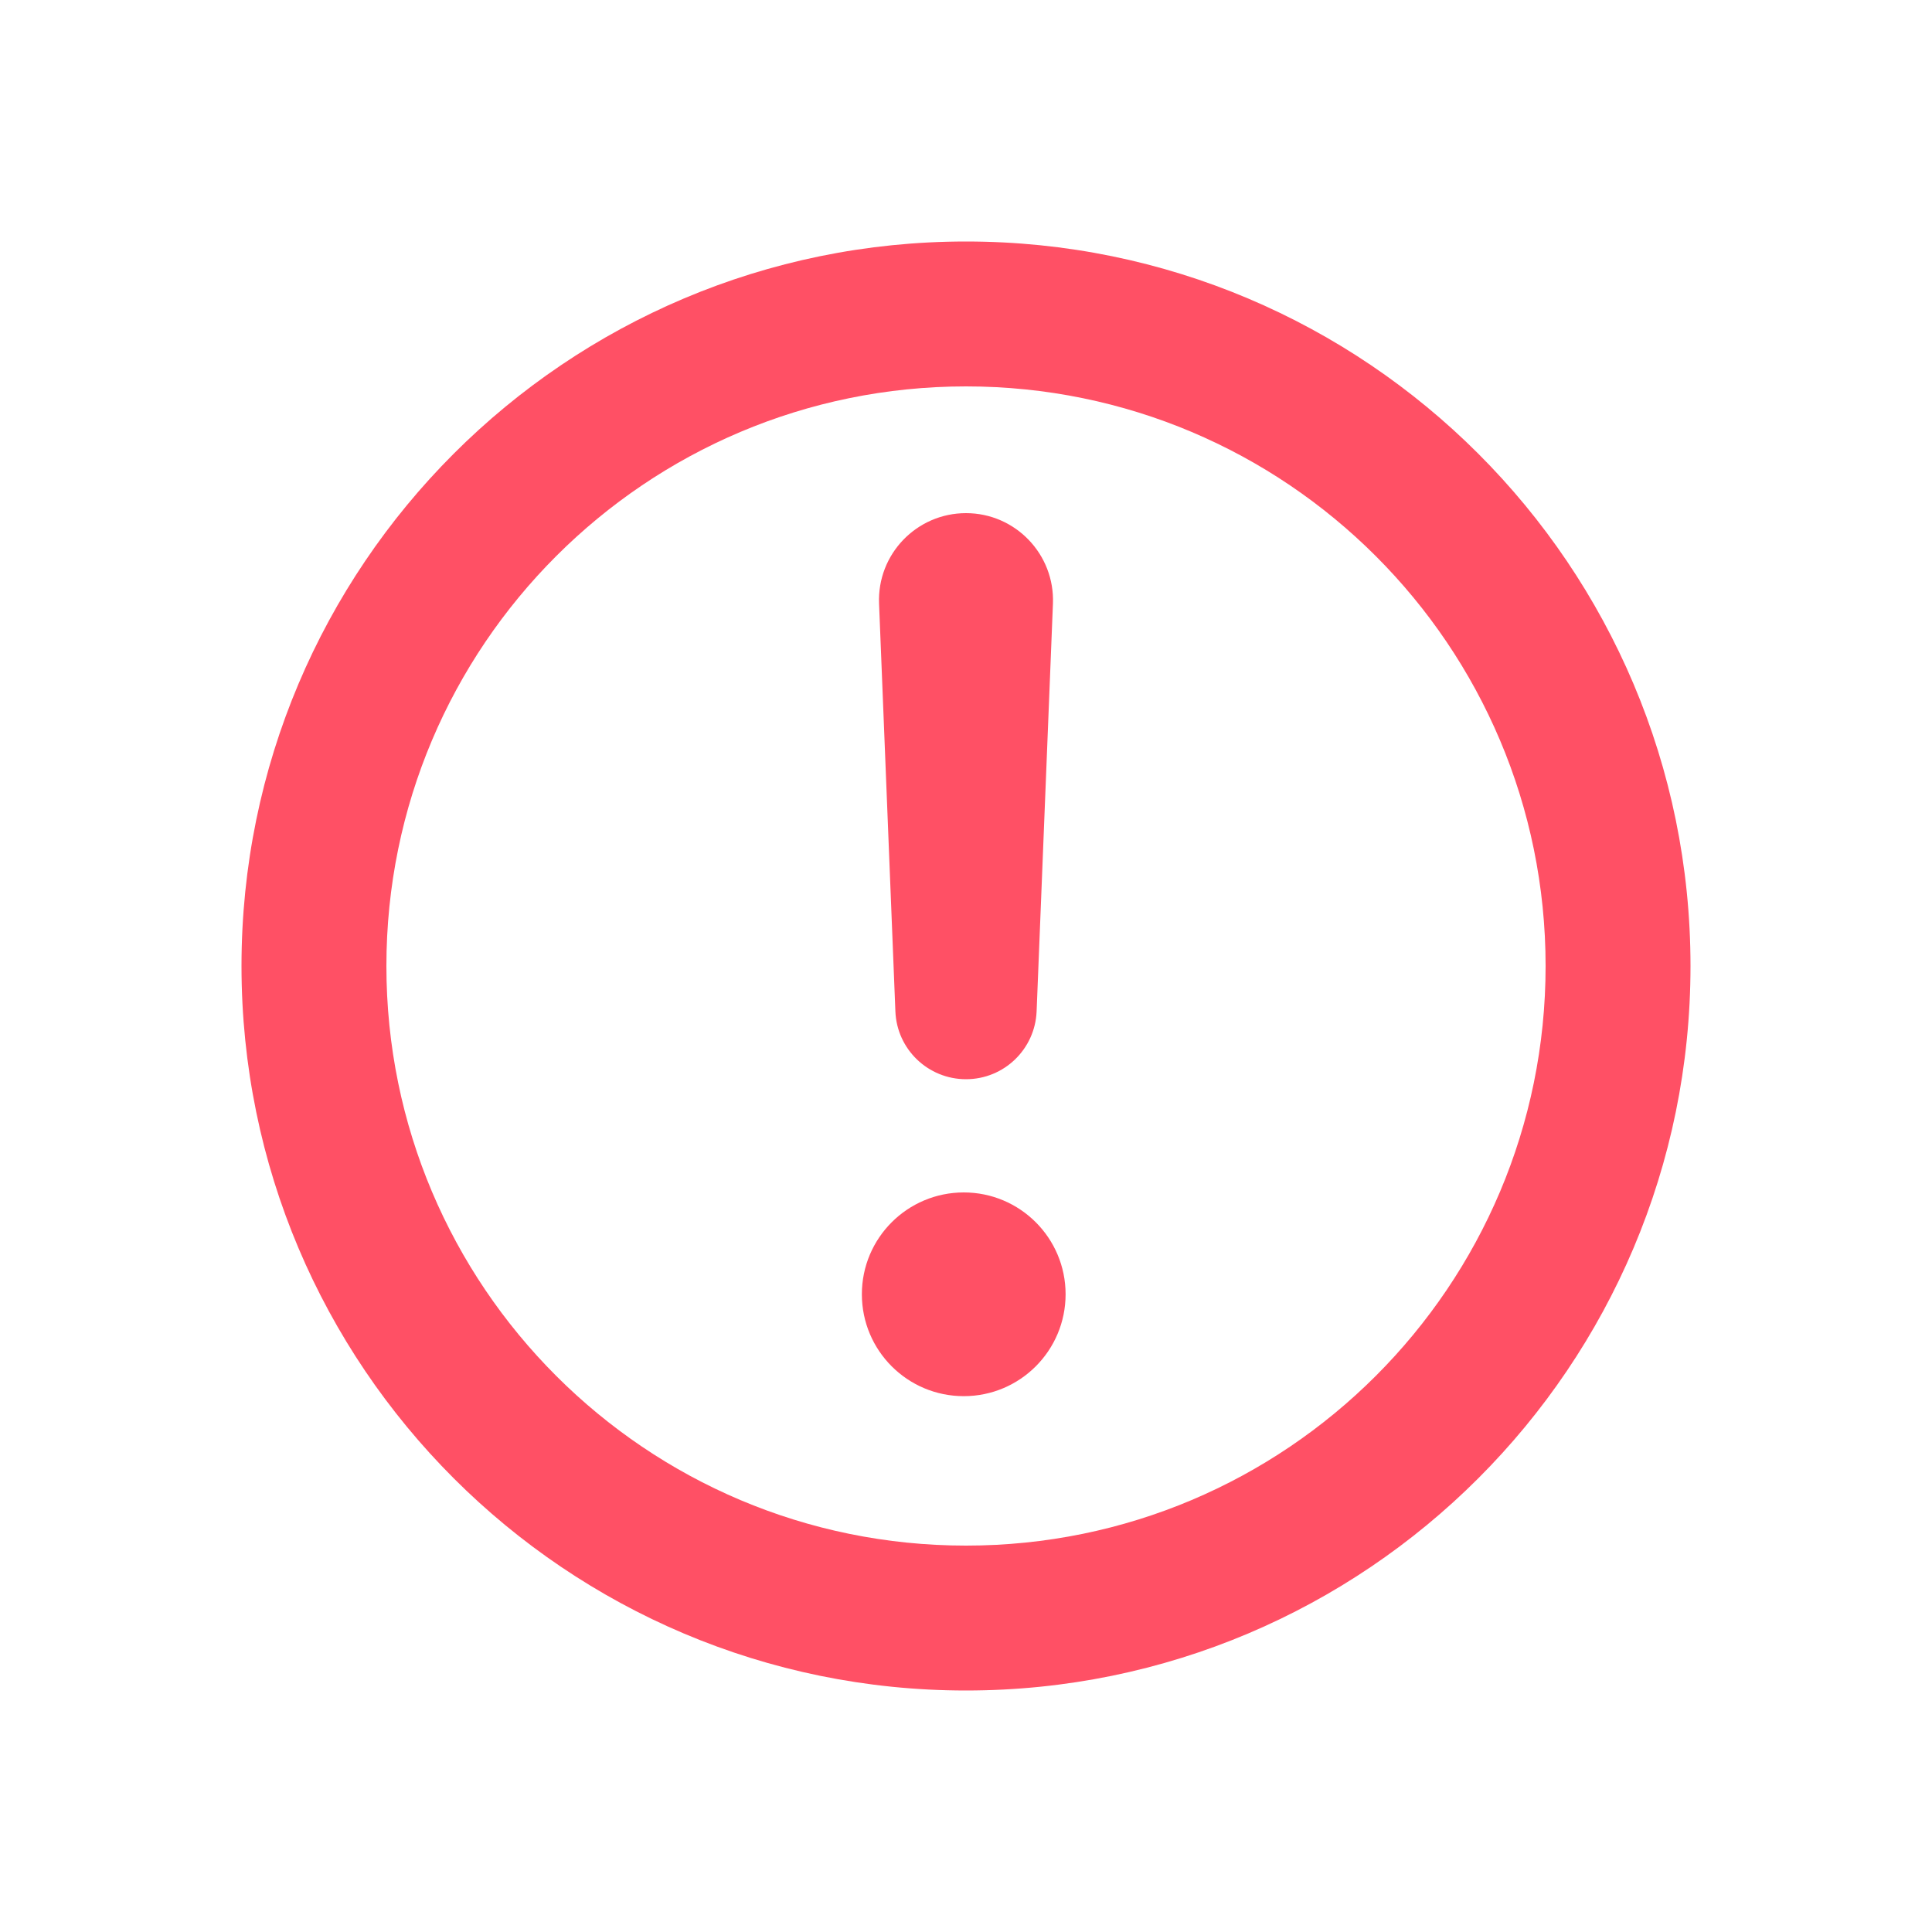 <svg width="20" height="20" viewBox="0 0 20 20" fill="none" xmlns="http://www.w3.org/2000/svg">
<path fill-rule="evenodd" clip-rule="evenodd" d="M2.5 10C2.5 14.142 5.858 17.5 10 17.5C14.142 17.5 17.5 14.142 17.5 10C17.5 5.858 14.142 2.5 10 2.5C5.858 2.5 2.5 5.858 2.5 10ZM4 10C4 6.686 6.686 4 10 4C13.314 4 16 6.686 16 10C16 13.314 13.314 16 10 16C6.686 16 4 13.314 4 10ZM10 5.312C9.488 5.312 9.079 5.738 9.1 6.249L9.269 10.469C9.284 10.862 9.607 11.172 10 11.172C10.393 11.172 10.715 10.862 10.731 10.469L10.9 6.249C10.92 5.738 10.511 5.312 10 5.312ZM8.922 13.398C8.922 12.816 9.394 12.344 9.977 12.344C10.559 12.344 11.031 12.816 11.031 13.398C11.031 13.981 10.559 14.453 9.977 14.453C9.394 14.453 8.922 13.981 8.922 13.398Z" fill="#FF5065"/>
</svg>
